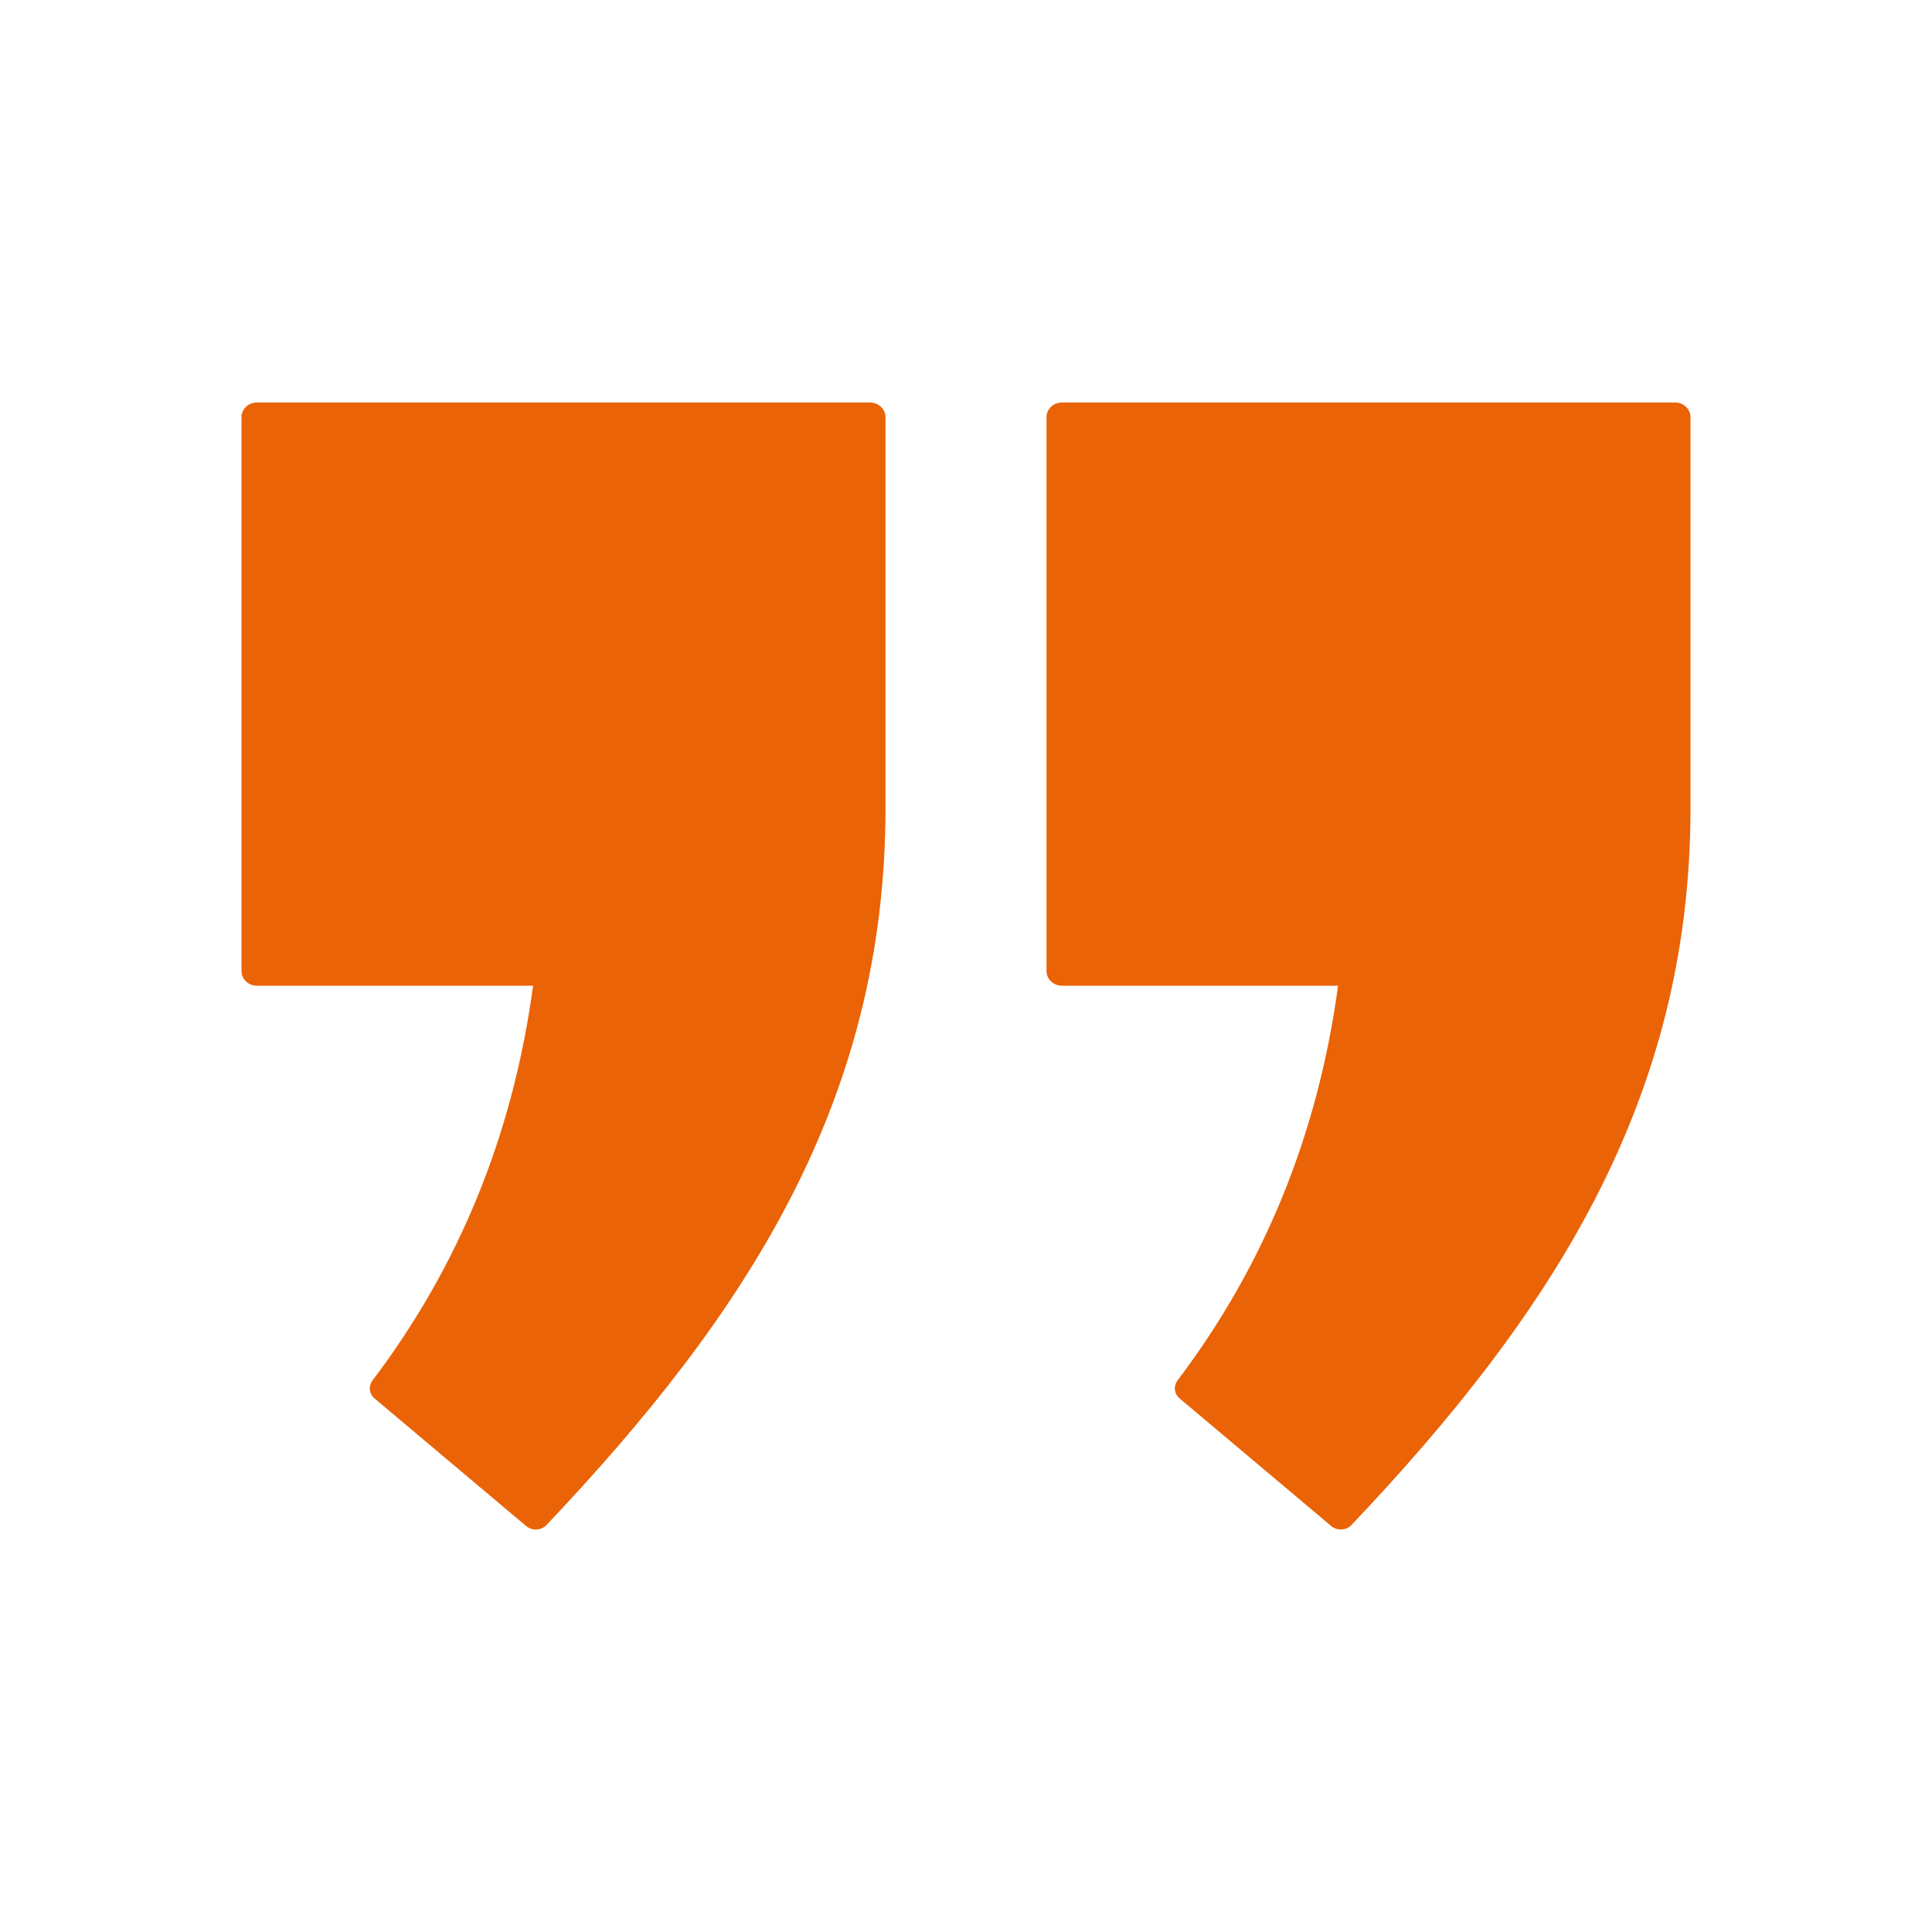 <?xml version="1.0" encoding="UTF-8"?>
<svg width="24px" height="24px" viewBox="0 0 24 24" version="1.1" xmlns="http://www.w3.org/2000/svg" xmlns:xlink="http://www.w3.org/1999/xlink">
    <title>5B8A1633-E5F4-4CF8-9821-A354D775B568</title>
    <g id="📄-Pages" stroke="none" stroke-width="1" fill="none" fill-rule="evenodd">
        <g id="v4-|-Find-a-Professional-|-Empty" transform="translate(-308, -492)" fill="#EA6307">
            <g id="Quote-1" transform="translate(135, 450)">
                <g id="icon-quote" transform="translate(173, 42)">
                    <path d="M10.809,5 C10.914,5 11,5.082 11,5.181 L11,5.181 L11,10.038 C11,13.683 9.266,16.329 6.789,18.944 C6.723,19.013 6.611,19.019 6.537,18.958 L6.537,18.958 L4.654,17.373 C4.586,17.316 4.574,17.219 4.628,17.148 C5.7,15.731 6.372,14.1 6.622,12.245 L6.622,12.245 L3.191,12.245 C3.086,12.245 3,12.163 3,12.063 L3,12.063 L3,5.181 C3,5.082 3.086,5 3.191,5 L3.191,5 Z M20.809,5 C20.914,5 21,5.082 21,5.181 L21,5.181 L21,10.038 C21,13.683 19.266,16.329 16.789,18.944 C16.724,19.013 16.611,19.019 16.538,18.958 L16.538,18.958 L14.655,17.373 C14.586,17.316 14.575,17.219 14.628,17.148 C15.7,15.731 16.371,14.1 16.622,12.245 L16.622,12.245 L13.192,12.245 C13.086,12.245 13,12.163 13,12.063 L13,12.063 L13,5.181 C13,5.082 13.086,5 13.192,5 L13.192,5 Z" id="Combined-Shape"></path>
                </g>
            </g>
        </g>
    </g>
</svg>